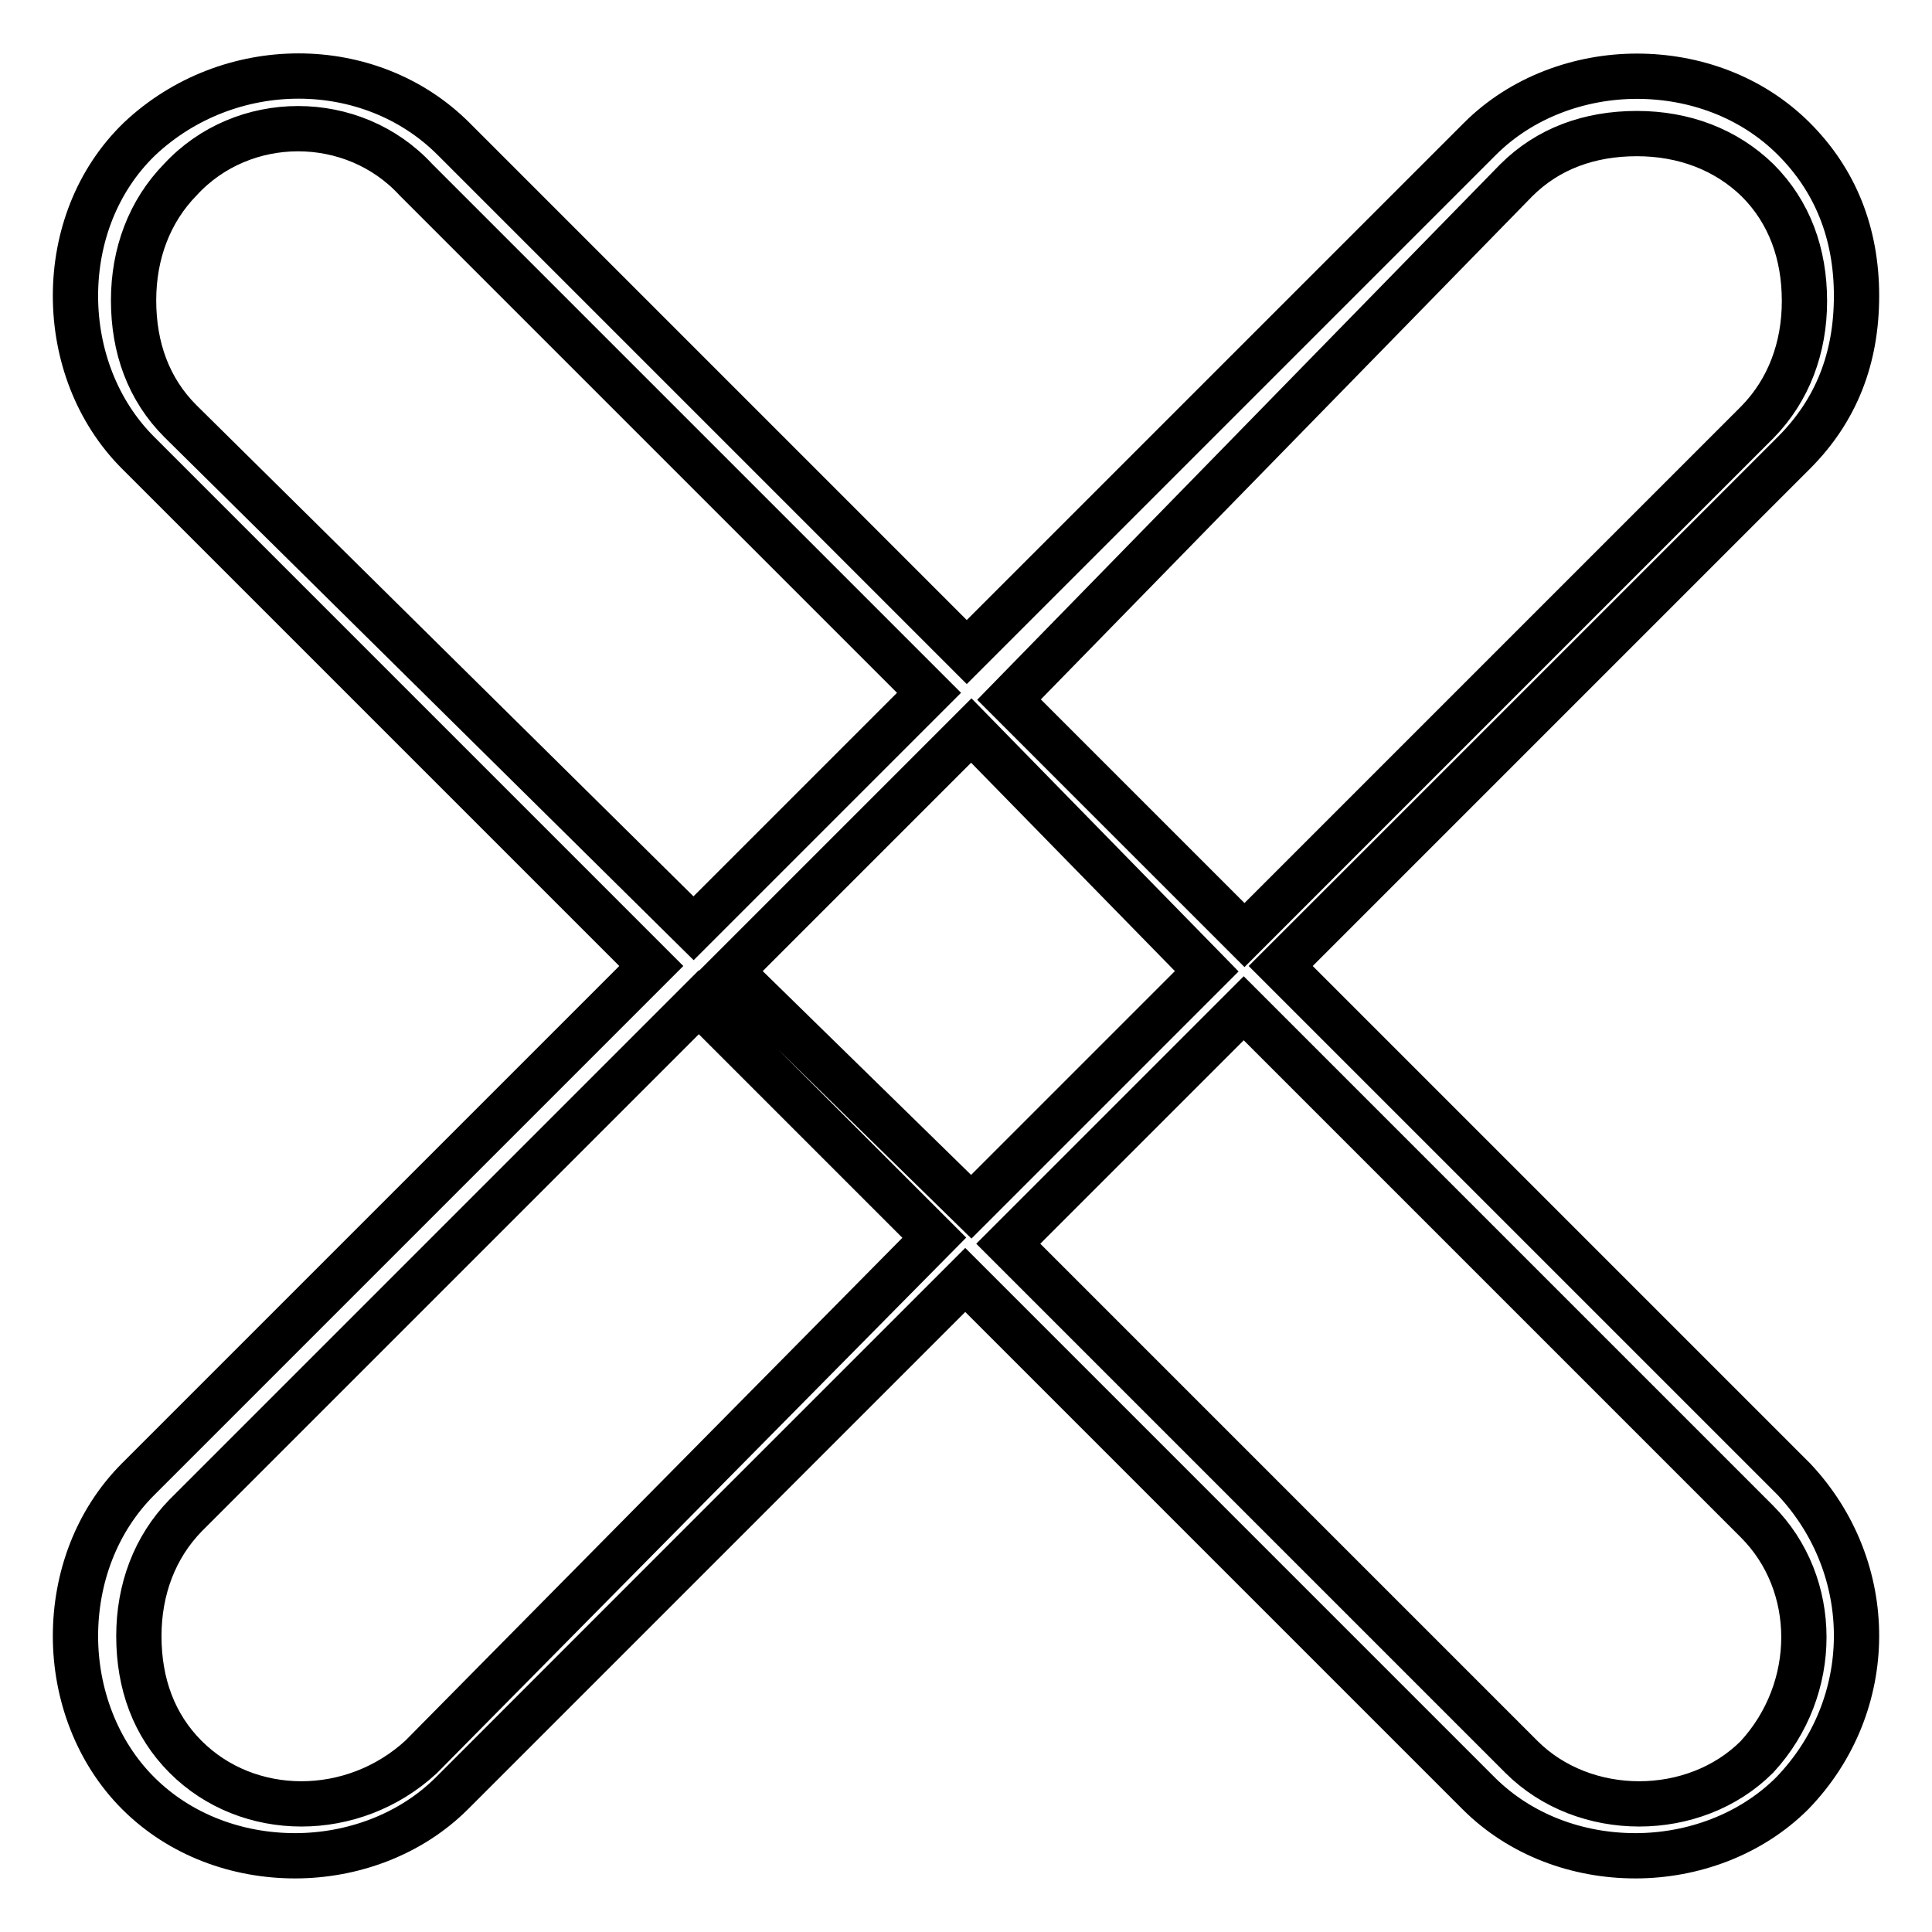 <?xml version="1.0" encoding="utf-8"?>
<!-- Svg Vector Icons : http://www.onlinewebfonts.com/icon -->
<!DOCTYPE svg PUBLIC "-//W3C//DTD SVG 1.1//EN" "http://www.w3.org/Graphics/SVG/1.1/DTD/svg11.dtd">
<svg version="1.1" xmlns="http://www.w3.org/2000/svg" xmlns:xlink="http://www.w3.org/1999/xlink" x="0px" y="0px" viewBox="0 0 256 256" enable-background="new 0 0 256 256" xml:space="preserve">
<g> <path stroke-width="6" fill-opacity="0" stroke="#000000"  d="M237.7,196l-68-68l68-68c5.6-5.6,8.3-12.5,8.3-20.8c0-8.3-2.8-15.3-8.3-20.8c-5.6-5.6-13.2-8.3-20.8-8.3 c-7.6,0-15.3,2.8-20.8,8.3l-68,68l-68-68c-11.1-11.1-29.8-11.1-41.6,0C12.8,23.9,10,31.5,10,39.2s2.8,15.3,8.3,20.8l68,68l-68,68 c-5.6,5.6-8.3,13.2-8.3,20.8c0,7.6,2.8,15.3,8.3,20.8c5.6,5.6,13.2,8.3,20.8,8.3c7.6,0,15.3-2.8,20.8-8.3l68-68l68,68 c5.6,5.6,13.2,8.3,20.8,8.3c7.6,0,15.3-2.8,20.8-8.3C248.8,225.9,248.8,207.8,237.7,196z M200.9,23.9c4.2-4.2,9.7-6.2,16-6.2 c6.2,0,11.8,2.1,16,6.2c4.2,4.2,6.2,9.7,6.2,16c0,6.2-2.1,11.8-6.2,16l-68,68l-31.2-31.2L200.9,23.9z M23.9,55.8 c-4.2-4.2-6.2-9.7-6.2-16c0-6.2,2.1-11.8,6.2-16c8.3-9,22.9-9,31.2,0l68,68l-31.2,31.2L23.9,55.8z M55.8,232.8 c-9,8.3-22.9,8.3-31.2,0c-4.2-4.2-6.2-9.7-6.2-16c0-6.2,2.1-11.8,6.2-16l68-68l31.2,31.2L55.8,232.8z M96.8,128.7l31.9-31.9 l31.2,31.9l-31.2,31.2L96.8,128.7z M232.8,232.8c-8.3,8.3-22.9,8.3-31.2,0l-68-68l31.2-31.2l68,68 C241.1,209.9,241.1,223.8,232.8,232.8z"/></g>
</svg>